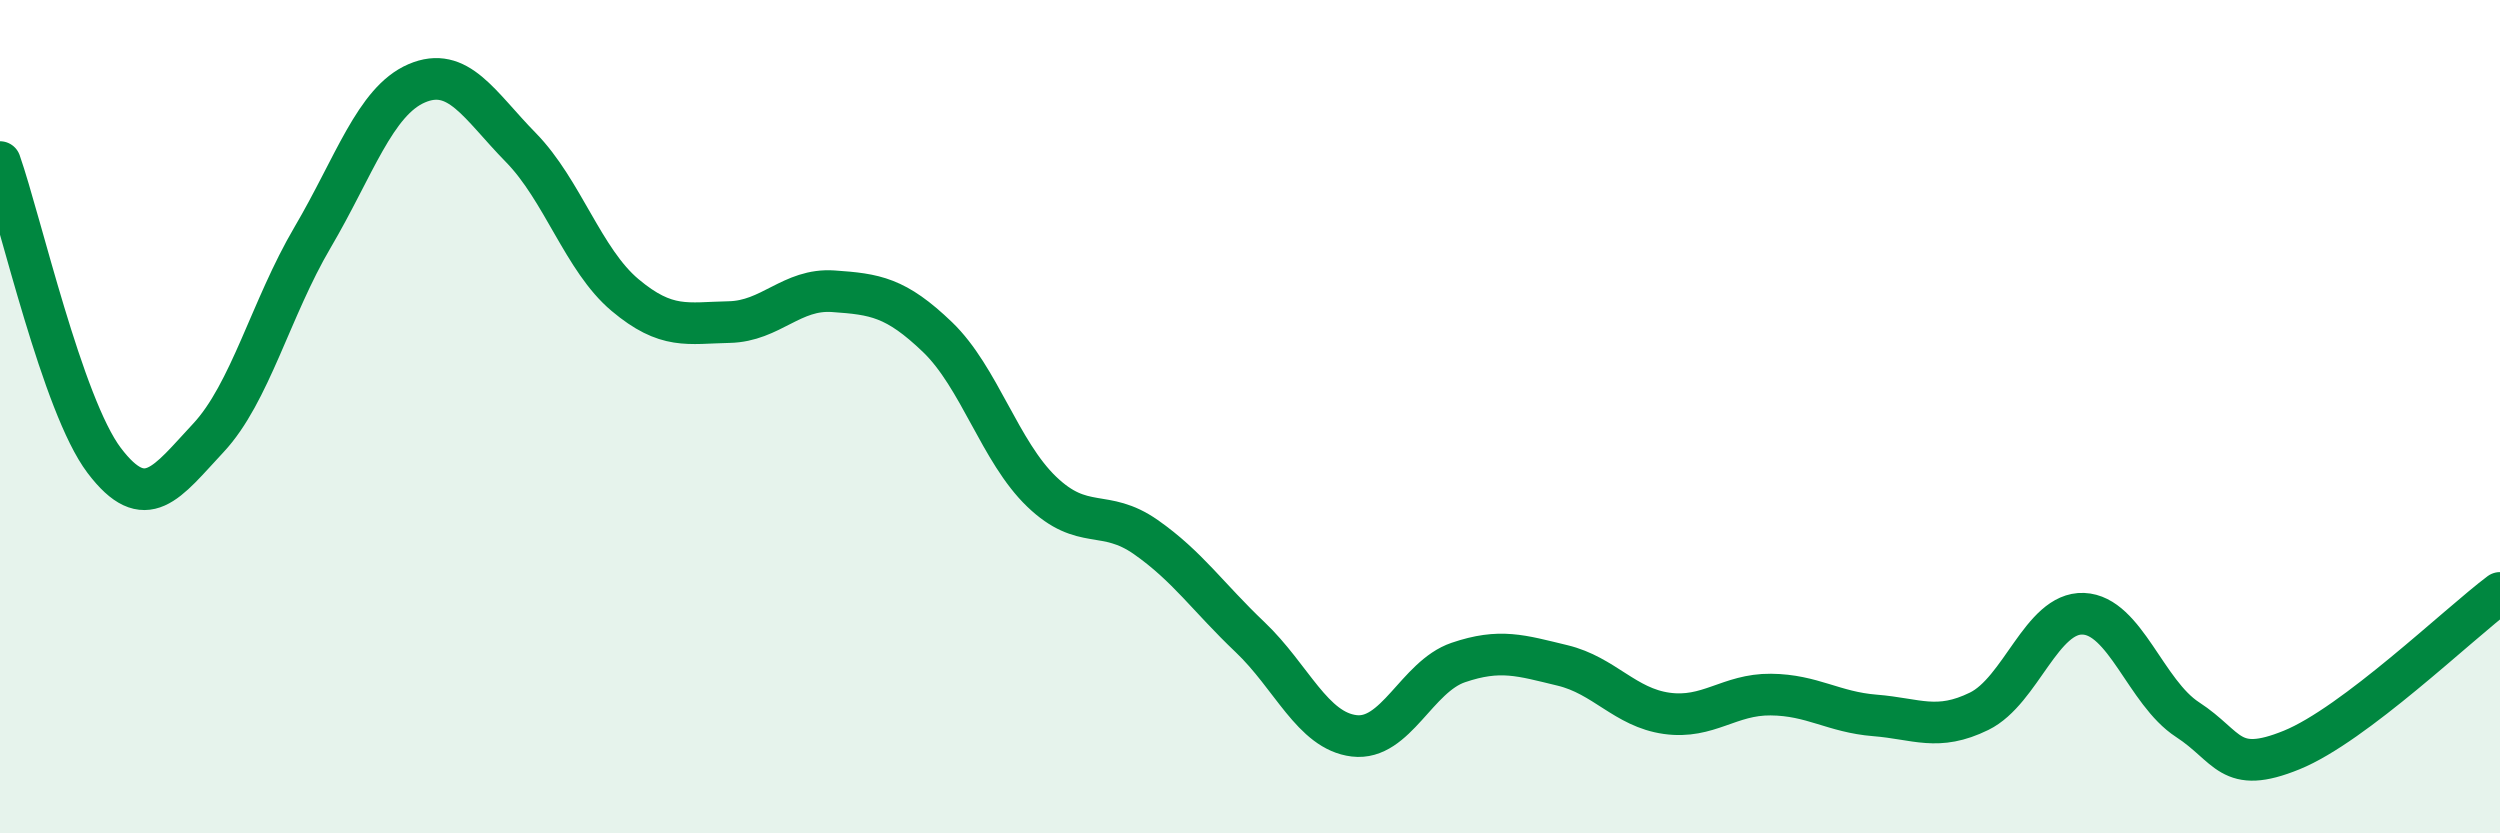 
    <svg width="60" height="20" viewBox="0 0 60 20" xmlns="http://www.w3.org/2000/svg">
      <path
        d="M 0,3.89 C 0.5,5.32 1.5,9.73 2.5,11.05 C 3.5,12.37 4,11.58 5,10.51 C 6,9.44 6.5,7.4 7.5,5.7 C 8.5,4 9,2.43 10,2 C 11,1.57 11.5,2.52 12.5,3.54 C 13.5,4.56 14,6.24 15,7.08 C 16,7.92 16.5,7.75 17.5,7.73 C 18.5,7.71 19,6.92 20,6.99 C 21,7.06 21.5,7.13 22.5,8.09 C 23.5,9.05 24,10.84 25,11.8 C 26,12.76 26.5,12.19 27.5,12.89 C 28.5,13.59 29,14.34 30,15.29 C 31,16.24 31.5,17.54 32.5,17.66 C 33.5,17.78 34,16.24 35,15.9 C 36,15.56 36.5,15.73 37.5,15.97 C 38.5,16.21 39,16.98 40,17.12 C 41,17.26 41.5,16.66 42.5,16.67 C 43.5,16.68 44,17.09 45,17.17 C 46,17.25 46.5,17.56 47.5,17.07 C 48.5,16.58 49,14.69 50,14.73 C 51,14.77 51.5,16.62 52.5,17.27 C 53.5,17.92 53.5,18.61 55,18 C 56.5,17.39 59,14.98 60,14.23L60 20L0 20Z"
        fill="#008740"
        opacity="0.1"
        stroke-linecap="round"
        stroke-linejoin="round"
      />
      <path
        d="M 0,3.89 C 0.5,5.32 1.5,9.73 2.5,11.05 C 3.5,12.37 4,11.58 5,10.51 C 6,9.44 6.5,7.4 7.5,5.7 C 8.5,4 9,2.43 10,2 C 11,1.57 11.5,2.52 12.5,3.54 C 13.5,4.56 14,6.24 15,7.08 C 16,7.92 16.5,7.75 17.5,7.73 C 18.5,7.71 19,6.92 20,6.99 C 21,7.06 21.5,7.13 22.5,8.09 C 23.5,9.05 24,10.84 25,11.8 C 26,12.76 26.5,12.19 27.5,12.89 C 28.5,13.59 29,14.34 30,15.29 C 31,16.24 31.5,17.54 32.5,17.66 C 33.5,17.78 34,16.24 35,15.9 C 36,15.56 36.5,15.73 37.5,15.97 C 38.5,16.21 39,16.98 40,17.12 C 41,17.26 41.5,16.66 42.5,16.67 C 43.5,16.68 44,17.09 45,17.17 C 46,17.25 46.5,17.56 47.5,17.07 C 48.5,16.58 49,14.69 50,14.73 C 51,14.77 51.5,16.62 52.5,17.27 C 53.5,17.92 53.5,18.61 55,18 C 56.5,17.39 59,14.98 60,14.23"
        stroke="#008740"
        stroke-width="1"
        fill="none"
        stroke-linecap="round"
        stroke-linejoin="round"
      />
    </svg>
  